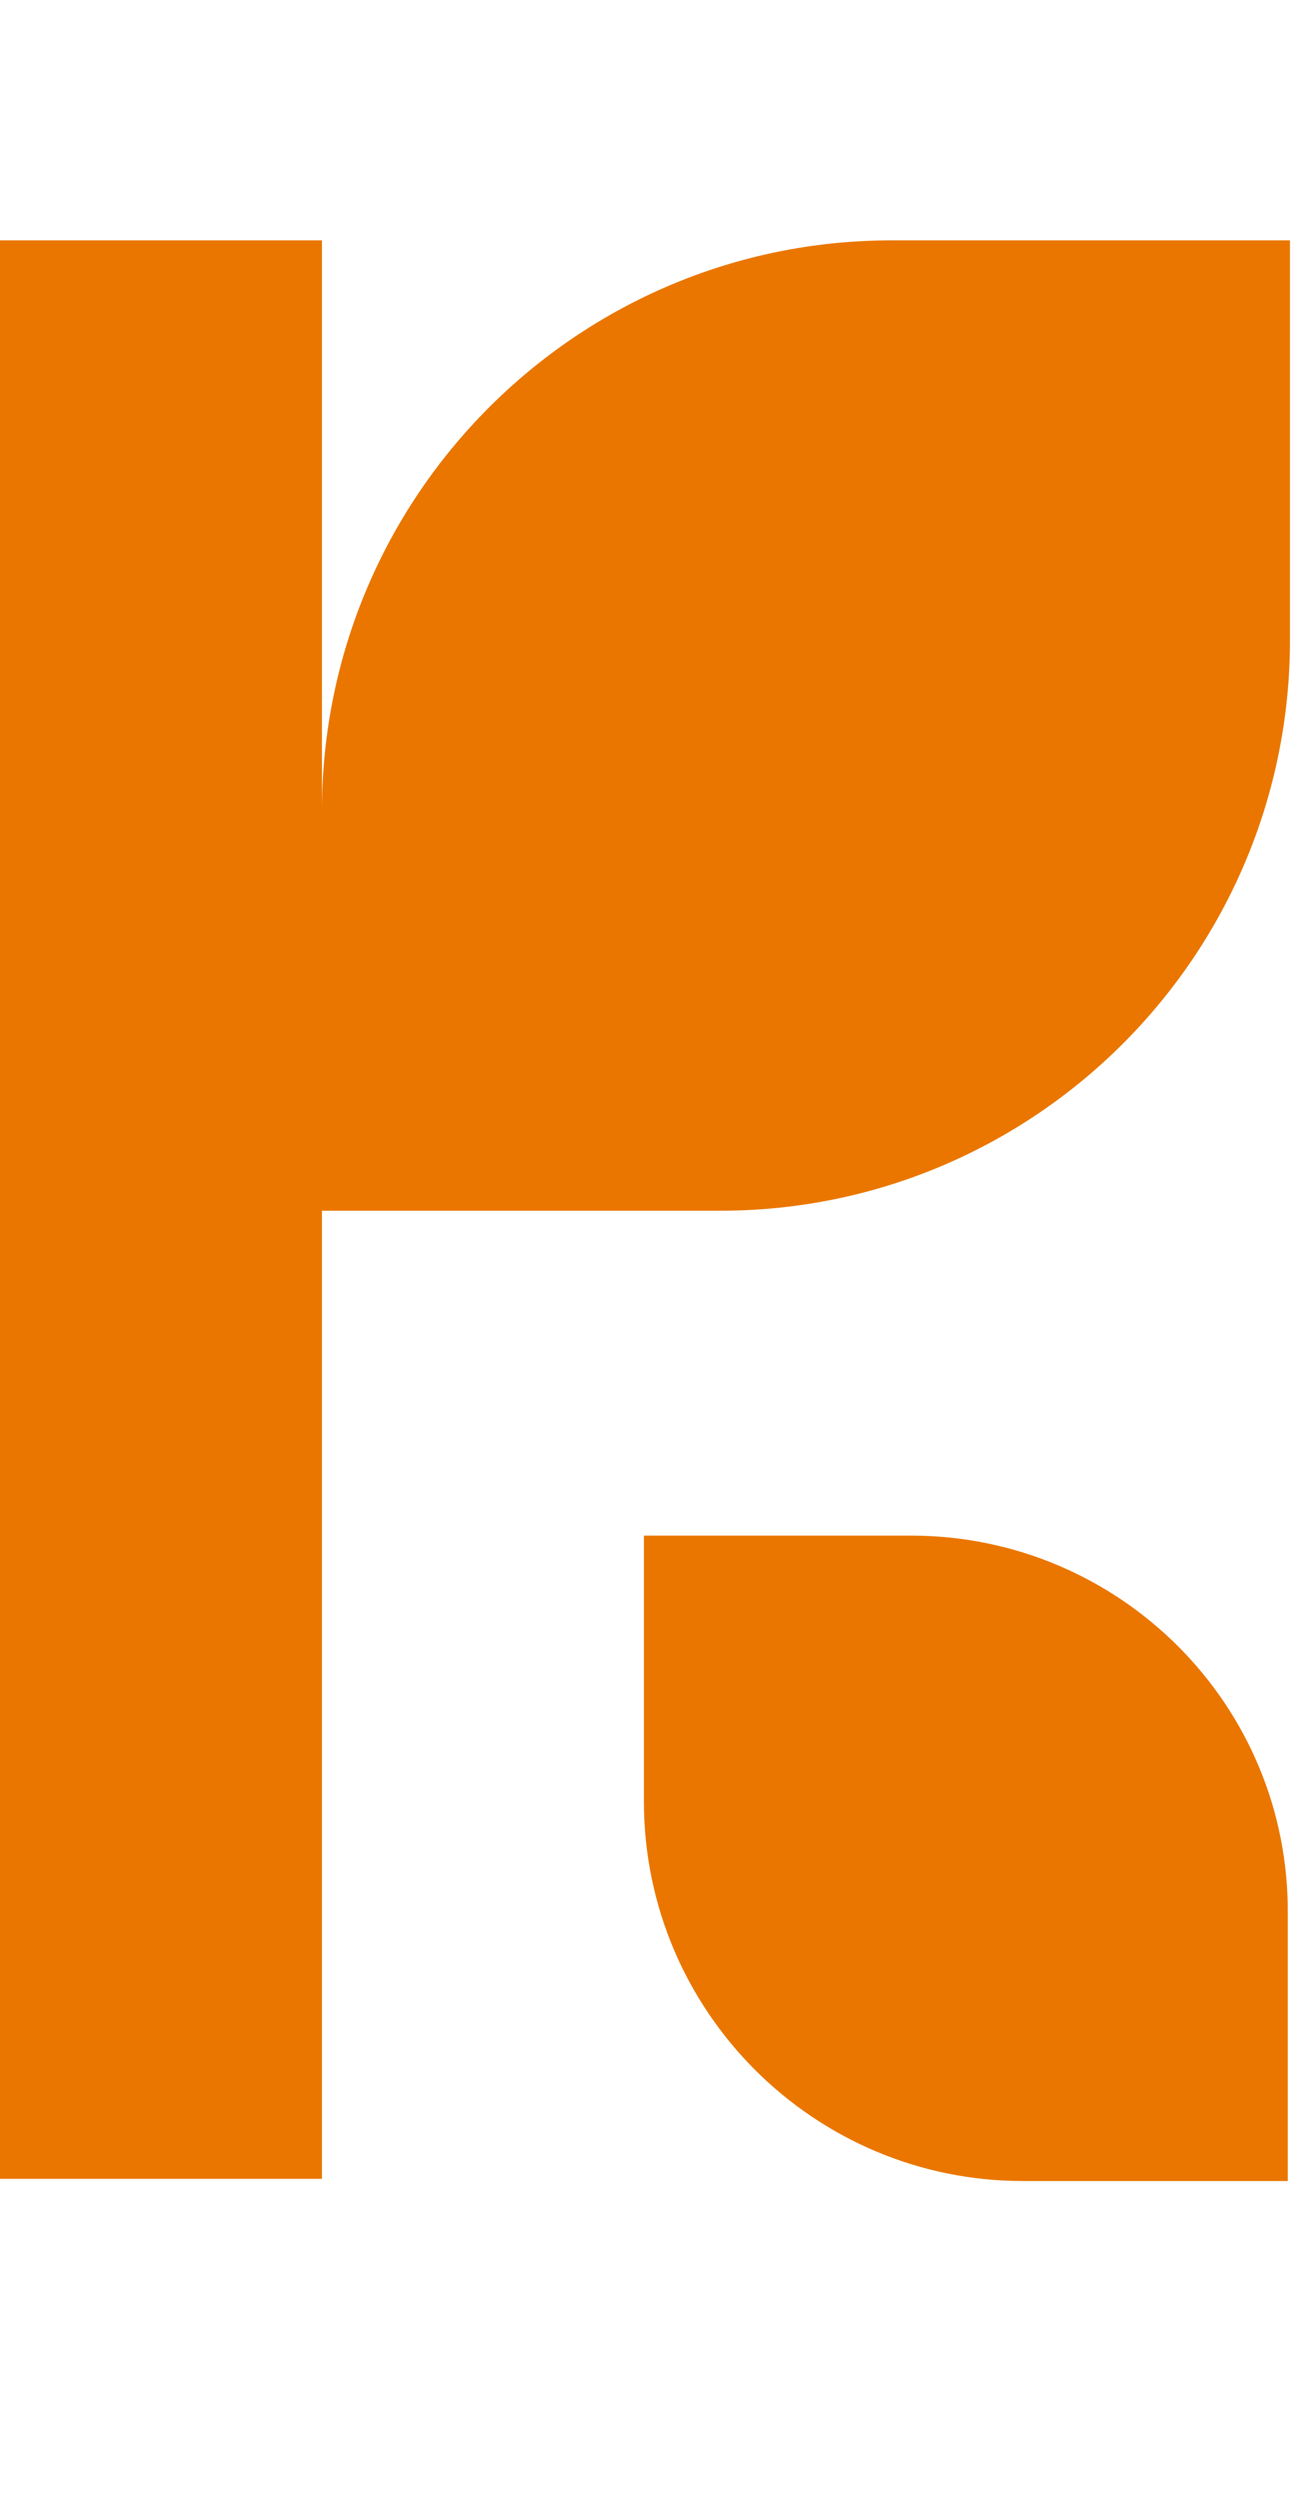 <svg width="27" height="52" viewBox="0 0 27 52" fill="none" xmlns="http://www.w3.org/2000/svg">
<path d="M18.542 5C12.027 5 6.697 10.297 6.697 16.873V5H0V45.322H6.697V25.184H14.988C21.503 25.184 26.833 19.887 26.833 13.311V5H18.542Z" fill="#EA7600"/>
<path d="M18.951 31.942H13.394V37.468C13.394 41.851 16.947 45.367 21.275 45.367H26.787V39.842C26.833 35.458 23.279 31.942 18.951 31.942Z" fill="#EA7600"/>
</svg>
